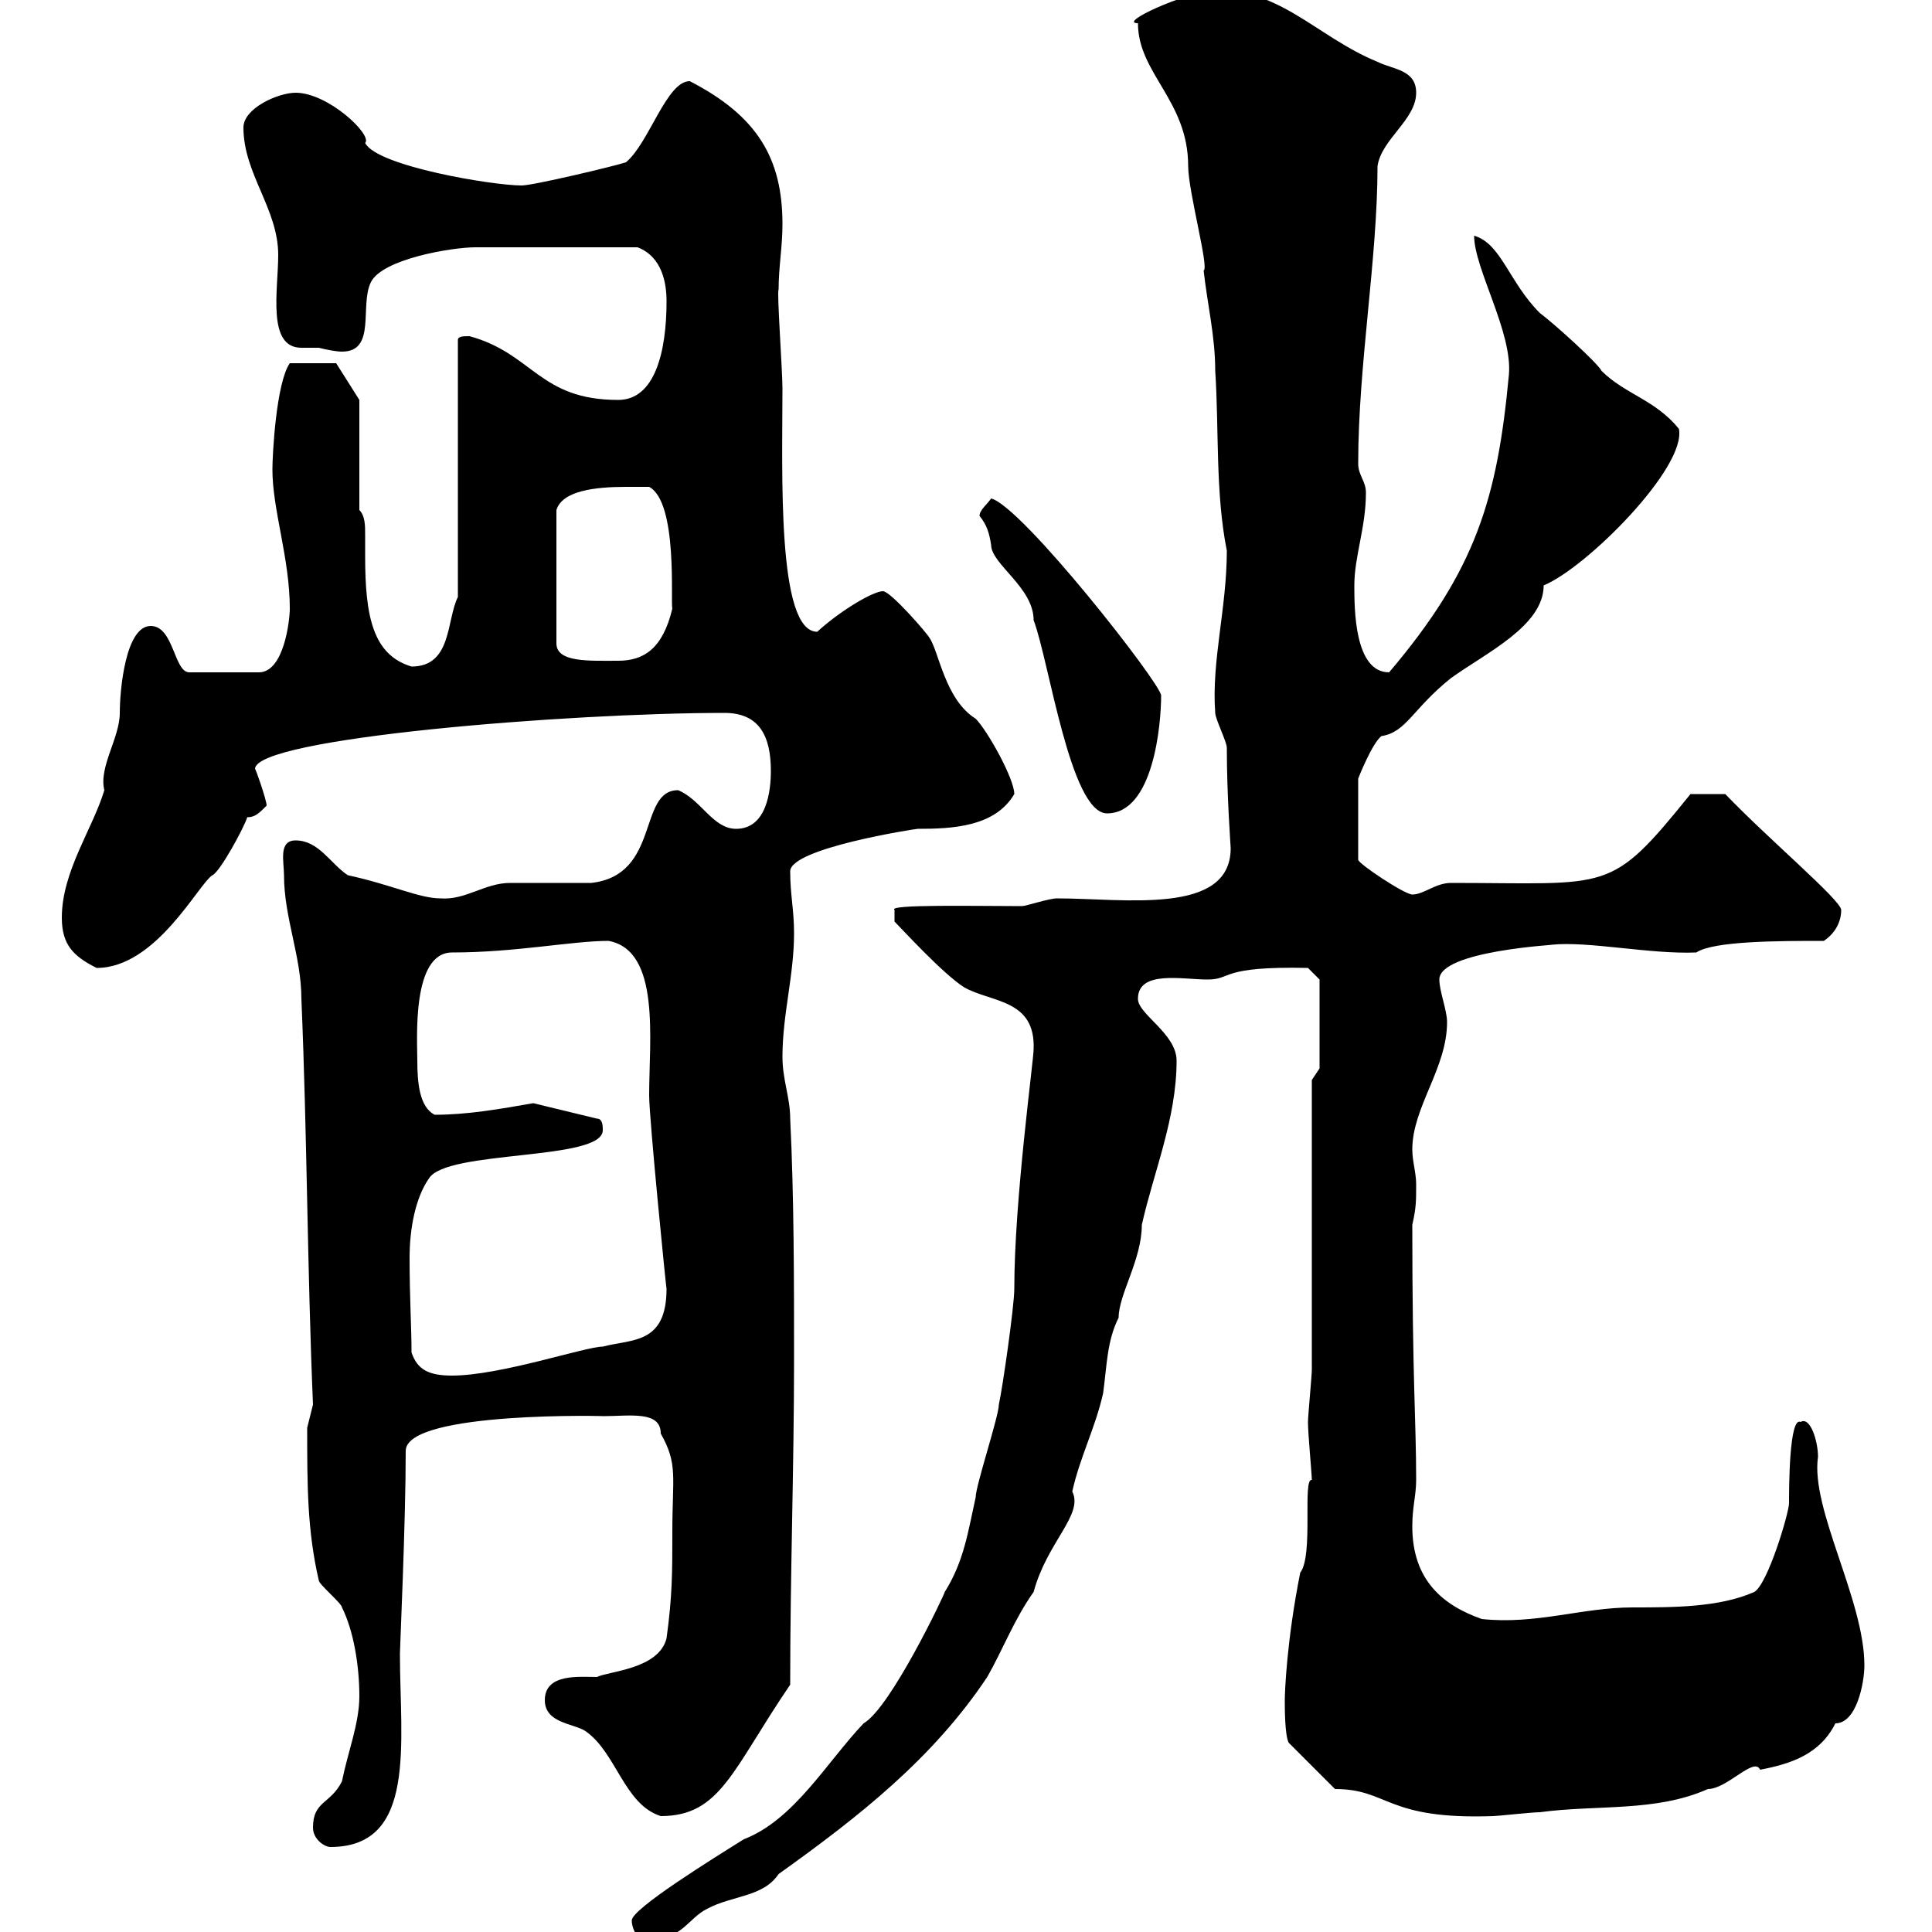 <svg xmlns="http://www.w3.org/2000/svg" xmlns:xlink="http://www.w3.org/1999/xlink" width="300" height="300"><path d="M98.10 298.20C98.10 299.70 99.30 301.80 100.80 301.20C105.90 301.20 106.80 297.90 109.80 296.40C113.70 294.30 118.50 294.60 120.90 291C133.50 282 144.90 273 153.30 260.40C155.70 256.20 157.50 251.40 160.50 247.20C162.60 239.40 168.30 235.20 166.50 231.60C167.70 226.20 170.10 221.70 171.30 216.30C171.90 211.80 171.90 208.20 173.70 204.60C173.70 201 177.30 195.60 177.30 190.20C179.10 182.10 182.70 173.70 182.70 164.70C182.70 160.50 176.70 157.50 176.70 155.10C176.70 150.60 183.60 152.10 187.50 152.10C191.40 152.10 189.30 150 203.10 150.30L204.90 152.10L204.90 165.90L203.70 167.70L203.70 212.70C203.70 213.60 203.10 219.90 203.10 220.80C203.10 222.60 203.70 228.90 203.70 229.80C202.20 229.50 204 241.50 201.90 244.20C199.80 254.70 199.50 262.80 199.50 264C199.50 265.20 199.50 269.40 200.10 270.60L207.30 277.80C215.70 277.80 215.10 282.60 231.90 282C232.50 282 237.90 281.40 239.10 281.40C248.10 280.20 257.10 281.40 265.20 277.80C268.20 277.80 272.40 272.70 273.30 274.80C278.10 273.90 282.60 272.40 285 267.60C288.30 267.60 289.50 261.30 289.50 258.60C289.50 248.40 281.10 234.30 282.30 226.20C282.30 223.80 281.10 219.90 279.60 220.80C277.80 219.90 277.80 231.30 277.80 233.40C277.80 234.90 274.50 246 272.40 247.20C267 249.60 259.80 249.60 253.50 249.60C245.70 249.60 238.50 252.30 230.10 251.40C224.10 249.30 219.30 245.40 219.30 237C219.30 234 219.90 232.20 219.90 229.80C219.90 220.50 219.30 214.50 219.30 190.20C219.90 187.50 219.90 186.60 219.90 183.90C219.90 182.10 219.30 180.30 219.30 178.50C219.30 171.90 224.70 165.90 224.70 158.70C224.70 156.90 223.50 153.90 223.50 152.10C223.50 147.60 242.10 146.70 240.90 146.70C246.60 146.10 256.20 148.20 263.40 147.90C266.10 146.10 276.30 146.10 283.20 146.10C285 144.90 285.90 143.10 285.90 141.30C285.90 139.80 274.50 130.20 267.90 123.30L262.50 123.30C249.90 138.90 250.20 137.10 225.30 137.10C222.90 137.10 221.10 138.90 219.30 138.90C218.10 138.90 210.90 134.10 210.90 133.50L210.90 120.90C210.90 120.90 213 115.50 214.50 114.30C218.40 113.70 219.30 110.10 225.30 105.30C230.70 101.40 239.70 97.20 239.70 90.90C246.30 88.20 261.90 72.60 260.70 66.60C257.10 62.10 252.30 61.20 248.70 57.60C248.10 56.40 241.50 50.40 239.10 48.60C234.30 43.80 233.10 37.80 228.90 36.60C228.90 41.70 234.90 51.60 234.30 58.20C232.50 77.40 229.20 88.50 215.70 104.40C210.30 104.40 210.30 94.50 210.30 90.90C210.30 86.40 212.10 81.90 212.10 76.50C212.10 74.70 210.90 73.80 210.90 72C210.90 56.70 213.90 40.20 213.90 25.80C214.50 21.60 219.90 18.60 219.90 14.40C219.90 10.80 216.30 10.80 213.90 9.60C204.30 5.70 198-2.70 187.50-1.20C184.20-1.20 173.40 3.60 176.70 3.60C176.70 11.40 184.50 15.60 184.50 25.80C184.50 29.70 187.80 41.70 186.90 42C187.50 47.40 188.70 52.20 188.70 57.60C189.30 66.60 188.70 76.50 190.50 85.50C190.50 94.50 188.10 102.60 188.70 110.70C188.70 111.60 190.50 115.20 190.50 116.10C190.50 123.60 191.10 131.40 191.10 131.70C191.10 142.20 174.60 139.50 164.10 139.50C162.90 139.50 159.30 140.70 158.70 140.70C151.50 140.70 137.70 140.40 138.90 141.30L138.90 143.10C140.10 144.30 146.40 151.20 149.70 153.30C153.90 155.70 160.80 155.10 160.50 162.90C160.50 164.70 157.50 186.30 157.50 200.10C157.50 202.80 155.70 215.40 155.10 218.10C155.10 219.90 151.50 230.70 151.50 232.50C150.30 237.90 149.70 242.40 146.70 247.20C146.70 247.50 138.30 265.20 134.10 267.60C128.40 273.60 123.30 282.60 115.50 285.60C110.70 288.60 98.10 296.40 98.10 298.20ZM48.60 283.80C48.60 285.60 50.40 286.80 51.30 286.80C64.80 286.80 62.10 270.60 62.10 256.80C62.10 255.90 63 236.40 63 225.30C63 219 95.40 219.90 93.60 219.90C97.80 219.90 102.60 219 102.60 222.60C105.30 227.40 104.40 229.20 104.40 237.90C104.40 244.20 104.40 247.80 103.50 254.40C102.30 259.20 94.50 259.50 92.70 260.40C90 260.40 84.60 259.80 84.60 264C84.60 267.60 89.10 267.60 90.90 268.80C95.70 272.10 96.90 280.20 102.60 282C111.90 282 113.70 274.80 122.70 261.60C122.70 244.20 123.30 228 123.30 210.90C123.30 199.20 123.30 185.70 122.70 173.70C122.70 170.40 121.50 167.70 121.50 164.10C121.50 157.50 123.30 151.50 123.30 144.90C123.30 141.30 122.70 138.90 122.70 135.30C122.70 131.70 142.20 128.70 142.50 128.70C147.90 128.70 154.50 128.40 157.50 123.30C157.50 120.90 153.30 113.40 151.50 111.60C146.70 108.60 145.80 101.10 144.30 99C144 98.40 138.30 91.80 137.10 91.80C135.60 91.80 130.50 94.80 126.90 98.10C120.60 98.10 121.50 73.20 121.50 60.30C121.50 57.60 120.60 45 120.90 45C120.90 41.40 121.50 38.40 121.50 34.80C121.50 24.60 117.60 18 107.10 12.60C103.50 12.60 100.80 22.20 97.20 25.20C95.40 25.80 82.80 28.80 81 28.80C76.50 28.80 58.50 25.80 56.70 22.20C57.90 21 51 14.40 45.90 14.40C43.20 14.40 37.80 16.80 37.80 19.80C37.80 27 43.20 32.40 43.20 39.60C43.20 45 41.40 54 46.80 54C47.40 54 48.60 54 49.50 54C50.70 54.30 52.20 54.60 53.10 54.60C58.50 54.60 55.80 47.40 57.60 43.80C59.40 40.20 70.20 38.40 73.80 38.40C78.30 38.40 88.20 38.40 99 38.40C102.90 39.90 103.50 44.10 103.50 46.80C103.50 54.60 101.70 62.10 96 62.10C83.70 62.10 82.80 54.90 72.90 52.20C72 52.20 71.10 52.20 71.10 52.80L71.10 92.70C69.30 96.30 70.20 103.50 63.90 103.50C57.90 101.70 56.70 95.70 56.70 86.40C56.70 85.50 56.70 84.60 56.70 83.10C56.70 81.60 56.70 80.10 55.80 79.20L55.80 62.10L52.20 56.40L45 56.40C42.90 59.40 42.30 70.50 42.30 72.90C42.30 79.20 45 86.70 45 94.50C45 96.30 44.10 104.40 40.20 104.40L29.40 104.40C27 104.40 27 97.20 23.40 97.20C19.50 97.20 18.60 107.10 18.60 110.70C18.60 114.60 15.30 119.10 16.20 122.70C14.40 128.70 9.60 135.30 9.60 142.50C9.60 146.70 11.40 148.50 15 150.30C24.30 150.30 30.90 137.10 33 135.90C34.20 135.30 37.80 128.70 38.40 126.90C39.60 126.90 40.20 126.30 41.40 125.10C41.40 124.20 39.60 119.10 39.60 119.40C39.60 114.60 88.20 110.70 112.50 110.70C117.90 110.70 119.70 114.30 119.70 119.70C119.70 122.70 119.10 128.70 114.30 128.70C110.70 128.70 108.90 124.20 105.30 122.70C99 122.70 102.60 135.90 91.80 137.10C90.90 137.10 80.10 137.10 79.20 137.10C75.30 137.10 72.30 139.80 68.40 139.50C65.10 139.50 60.90 137.40 54 135.90C51.30 134.10 49.50 130.50 45.90 130.50C43.20 130.50 44.10 133.80 44.10 135.90C44.10 142.50 46.80 148.50 46.80 155.10C47.70 176.40 47.70 196.80 48.60 218.10C48.60 218.10 47.70 221.70 47.70 221.70C47.70 230.70 47.70 237.60 49.50 245.40C49.50 246 53.10 249 53.10 249.60C54.90 253.20 55.80 258.60 55.80 263.40C55.80 267.60 54 272.10 53.10 276.60C51.30 280.20 48.60 279.60 48.60 283.80ZM63.90 210C63.90 206.10 63.60 201.60 63.60 195.30C63.60 190.80 64.50 186 66.60 183C69.30 178.50 93.60 180.30 93.60 175.50C93.60 174.90 93.60 173.70 92.70 173.70L82.80 171.30C77.70 172.20 72.60 173.10 67.50 173.10C65.10 171.90 64.80 168 64.80 164.70C64.80 161.40 63.90 147.90 70.20 147.90C80.10 147.90 88.80 146.10 94.50 146.10C102.60 147.60 100.80 161.40 100.80 170.10C100.80 173.70 103.50 200.70 103.50 200.10C103.50 208.80 98.10 207.90 93.60 209.10C90.90 209.10 77.70 213.60 70.20 213.60C66.60 213.60 64.80 212.70 63.90 210ZM152.10 80.10C153.30 81.60 153.60 82.80 153.90 84.60C153.90 87.60 160.50 91.20 160.50 96.30C162.90 102.60 166.20 126.30 171.90 126.30C179.10 126.30 180.30 112.50 180.30 108C180.30 106.20 158.70 78.60 153.90 77.40C153.30 78.30 152.10 79.20 152.10 80.10ZM97.20 75.60C98.10 75.60 99.90 75.60 100.80 75.60C105.30 78 104.10 93.60 104.40 94.50C102.90 100.80 99.90 102.60 96 102.60C91.50 102.60 86.40 102.90 86.40 99.90L86.40 79.20C87.30 76.20 92.40 75.60 97.20 75.60Z"/></svg>